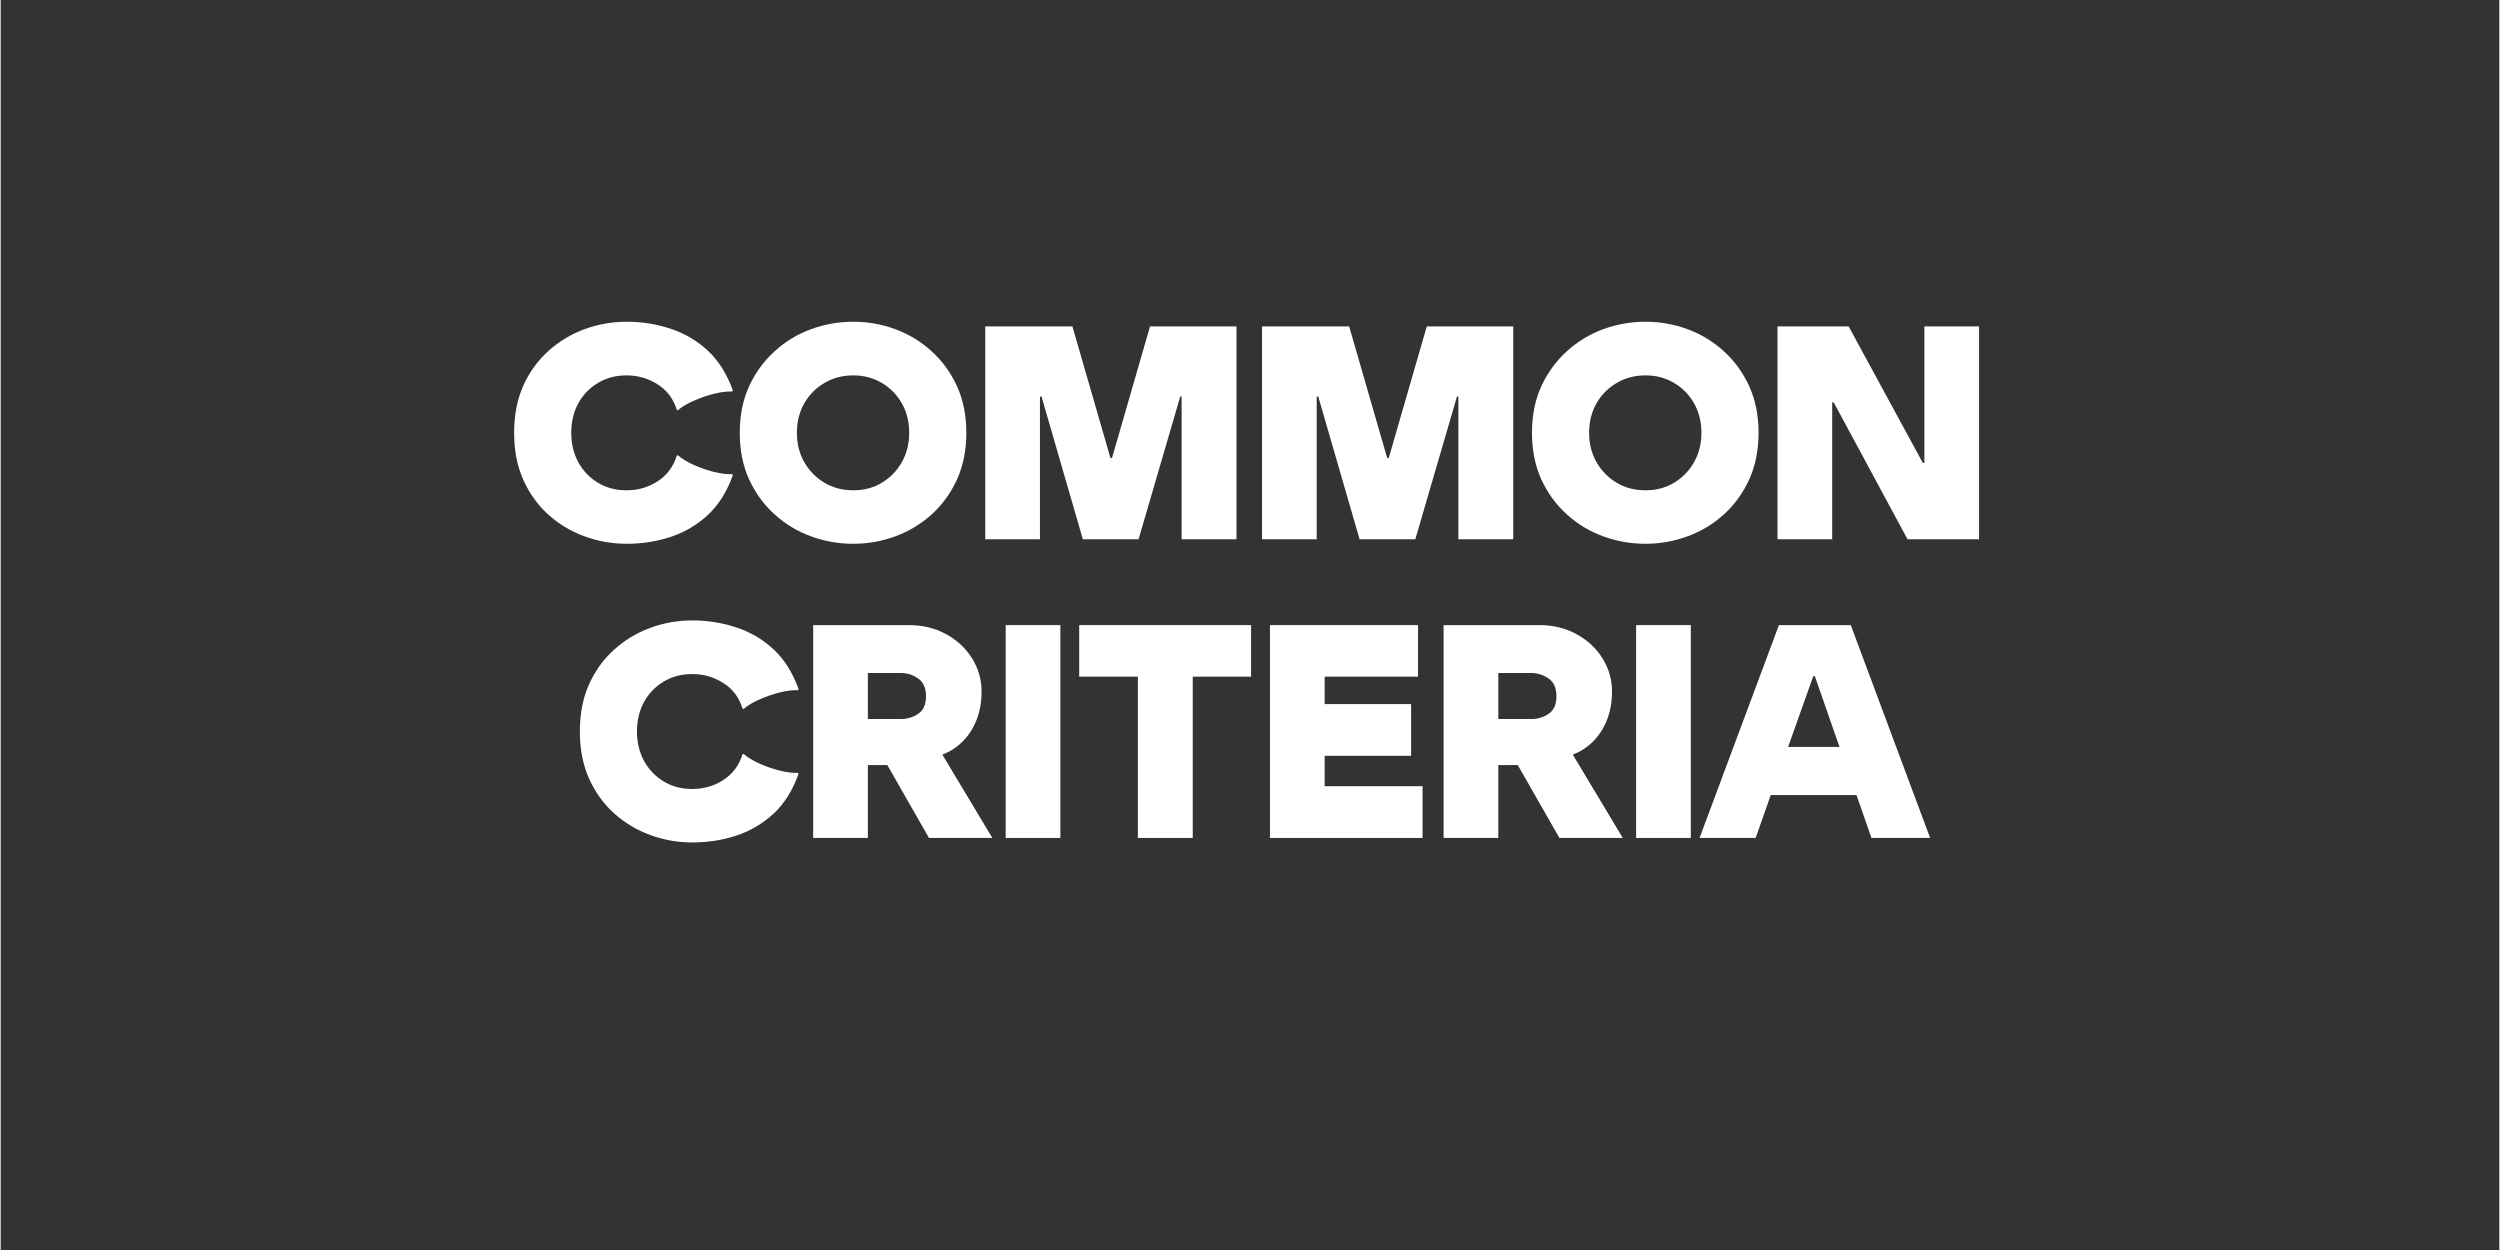 <svg xmlns="http://www.w3.org/2000/svg" xmlns:xlink="http://www.w3.org/1999/xlink" width="300" zoomAndPan="magnify" viewBox="0 0 224.88 112.5" height="150" preserveAspectRatio="xMidYMid meet" version="1.2"><rect x="0" y="0" width="224.88" height="112.5" fill="#333333" stroke="none"/><defs/><g id="e043476110"><g style="fill:#ffffff;fill-opacity:1;"><g transform="translate(45.664, 48.534)"><path style="stroke:none" d="M 10.672 0.406 C 9.359 0.406 8.094 0.18 6.875 -0.266 C 5.664 -0.711 4.586 -1.359 3.641 -2.203 C 2.691 -3.055 1.938 -4.102 1.375 -5.344 C 0.82 -6.582 0.547 -7.992 0.547 -9.578 C 0.547 -11.172 0.82 -12.586 1.375 -13.828 C 1.938 -15.066 2.691 -16.109 3.641 -16.953 C 4.586 -17.805 5.664 -18.457 6.875 -18.906 C 8.094 -19.352 9.359 -19.578 10.672 -19.578 C 12.047 -19.578 13.359 -19.367 14.609 -18.953 C 15.867 -18.547 16.988 -17.891 17.969 -16.984 C 18.945 -16.078 19.703 -14.879 20.234 -13.391 L 20.172 -13.297 C 19.703 -13.316 19.156 -13.25 18.531 -13.094 C 17.914 -12.938 17.312 -12.727 16.719 -12.469 C 16.125 -12.207 15.645 -11.922 15.281 -11.609 L 15.188 -11.641 C 14.883 -12.641 14.312 -13.406 13.469 -13.938 C 12.625 -14.477 11.691 -14.75 10.672 -14.75 C 9.691 -14.75 8.828 -14.52 8.078 -14.062 C 7.328 -13.613 6.738 -13 6.312 -12.219 C 5.895 -11.445 5.688 -10.566 5.688 -9.578 C 5.688 -8.609 5.895 -7.734 6.312 -6.953 C 6.738 -6.172 7.328 -5.551 8.078 -5.094 C 8.828 -4.633 9.691 -4.406 10.672 -4.406 C 11.691 -4.406 12.625 -4.676 13.469 -5.219 C 14.312 -5.77 14.883 -6.539 15.188 -7.531 L 15.281 -7.562 C 15.645 -7.25 16.125 -6.957 16.719 -6.688 C 17.312 -6.426 17.914 -6.219 18.531 -6.062 C 19.156 -5.906 19.703 -5.836 20.172 -5.859 L 20.234 -5.781 C 19.703 -4.281 18.945 -3.078 17.969 -2.172 C 16.988 -1.273 15.867 -0.617 14.609 -0.203 C 13.359 0.203 12.047 0.406 10.672 0.406 Z M 10.672 0.406 "/></g></g><g style="fill:#ffffff;fill-opacity:1;"><g transform="translate(65.972, 48.534)"><path style="stroke:none" d="M 10.766 0.406 C 9.441 0.406 8.172 0.18 6.953 -0.266 C 5.734 -0.711 4.645 -1.367 3.688 -2.234 C 2.727 -3.098 1.961 -4.145 1.391 -5.375 C 0.828 -6.613 0.547 -8.016 0.547 -9.578 C 0.547 -11.148 0.828 -12.551 1.391 -13.781 C 1.961 -15.008 2.727 -16.055 3.688 -16.922 C 4.645 -17.797 5.734 -18.457 6.953 -18.906 C 8.172 -19.352 9.441 -19.578 10.766 -19.578 C 12.078 -19.578 13.336 -19.352 14.547 -18.906 C 15.766 -18.457 16.852 -17.797 17.812 -16.922 C 18.77 -16.055 19.531 -15.008 20.094 -13.781 C 20.656 -12.551 20.938 -11.148 20.938 -9.578 C 20.938 -8.016 20.656 -6.613 20.094 -5.375 C 19.531 -4.145 18.77 -3.098 17.812 -2.234 C 16.852 -1.367 15.766 -0.711 14.547 -0.266 C 13.336 0.18 12.078 0.406 10.766 0.406 Z M 5.688 -9.578 C 5.688 -8.609 5.906 -7.734 6.344 -6.953 C 6.789 -6.172 7.395 -5.551 8.156 -5.094 C 8.926 -4.633 9.797 -4.406 10.766 -4.406 C 11.723 -4.406 12.582 -4.633 13.344 -5.094 C 14.102 -5.551 14.703 -6.172 15.141 -6.953 C 15.578 -7.734 15.797 -8.609 15.797 -9.578 C 15.797 -10.566 15.578 -11.445 15.141 -12.219 C 14.703 -13 14.102 -13.613 13.344 -14.062 C 12.582 -14.52 11.723 -14.75 10.766 -14.75 C 9.797 -14.75 8.926 -14.52 8.156 -14.062 C 7.395 -13.613 6.789 -13 6.344 -12.219 C 5.906 -11.445 5.688 -10.566 5.688 -9.578 Z M 5.688 -9.578 "/></g></g><g style="fill:#ffffff;fill-opacity:1;"><g transform="translate(87.458, 48.534)"><path style="stroke:none" d="M 1.156 0 L 1.156 -19.156 L 9 -19.156 L 12.422 -7.312 L 12.562 -7.312 L 15.984 -19.156 L 23.766 -19.156 L 23.766 0 L 18.828 0 L 18.828 -12.844 L 18.703 -12.844 L 14.953 0 L 9.938 0 L 6.219 -12.844 L 6.078 -12.844 L 6.078 0 Z M 1.156 0 "/></g></g><g style="fill:#ffffff;fill-opacity:1;"><g transform="translate(112.365, 48.534)"><path style="stroke:none" d="M 1.156 0 L 1.156 -19.156 L 9 -19.156 L 12.422 -7.312 L 12.562 -7.312 L 15.984 -19.156 L 23.766 -19.156 L 23.766 0 L 18.828 0 L 18.828 -12.844 L 18.703 -12.844 L 14.953 0 L 9.938 0 L 6.219 -12.844 L 6.078 -12.844 L 6.078 0 Z M 1.156 0 "/></g></g><g style="fill:#ffffff;fill-opacity:1;"><g transform="translate(137.272, 48.534)"><path style="stroke:none" d="M 10.766 0.406 C 9.441 0.406 8.172 0.18 6.953 -0.266 C 5.734 -0.711 4.645 -1.367 3.688 -2.234 C 2.727 -3.098 1.961 -4.145 1.391 -5.375 C 0.828 -6.613 0.547 -8.016 0.547 -9.578 C 0.547 -11.148 0.828 -12.551 1.391 -13.781 C 1.961 -15.008 2.727 -16.055 3.688 -16.922 C 4.645 -17.797 5.734 -18.457 6.953 -18.906 C 8.172 -19.352 9.441 -19.578 10.766 -19.578 C 12.078 -19.578 13.336 -19.352 14.547 -18.906 C 15.766 -18.457 16.852 -17.797 17.812 -16.922 C 18.77 -16.055 19.531 -15.008 20.094 -13.781 C 20.656 -12.551 20.938 -11.148 20.938 -9.578 C 20.938 -8.016 20.656 -6.613 20.094 -5.375 C 19.531 -4.145 18.77 -3.098 17.812 -2.234 C 16.852 -1.367 15.766 -0.711 14.547 -0.266 C 13.336 0.18 12.078 0.406 10.766 0.406 Z M 5.688 -9.578 C 5.688 -8.609 5.906 -7.734 6.344 -6.953 C 6.789 -6.172 7.395 -5.551 8.156 -5.094 C 8.926 -4.633 9.797 -4.406 10.766 -4.406 C 11.723 -4.406 12.582 -4.633 13.344 -5.094 C 14.102 -5.551 14.703 -6.172 15.141 -6.953 C 15.578 -7.734 15.797 -8.609 15.797 -9.578 C 15.797 -10.566 15.578 -11.445 15.141 -12.219 C 14.703 -13 14.102 -13.613 13.344 -14.062 C 12.582 -14.52 11.723 -14.75 10.766 -14.75 C 9.797 -14.75 8.926 -14.52 8.156 -14.062 C 7.395 -13.613 6.789 -13 6.344 -12.219 C 5.906 -11.445 5.688 -10.566 5.688 -9.578 Z M 5.688 -9.578 "/></g></g><g style="fill:#ffffff;fill-opacity:1;"><g transform="translate(158.758, 48.534)"><path style="stroke:none" d="M 14.234 -6.875 L 14.375 -6.875 L 14.375 -19.156 L 19.297 -19.156 L 19.297 0 L 12.859 0 L 6.219 -12.312 L 6.078 -12.312 L 6.078 0 L 1.156 0 L 1.156 -19.156 L 7.562 -19.156 Z M 14.234 -6.875 "/></g></g><g style="fill:#ffffff;fill-opacity:1;"><g transform="translate(51.579, 75.415)"><path style="stroke:none" d="M 10.672 0.406 C 9.359 0.406 8.094 0.18 6.875 -0.266 C 5.664 -0.711 4.586 -1.359 3.641 -2.203 C 2.691 -3.055 1.938 -4.102 1.375 -5.344 C 0.82 -6.582 0.547 -7.992 0.547 -9.578 C 0.547 -11.172 0.82 -12.586 1.375 -13.828 C 1.938 -15.066 2.691 -16.109 3.641 -16.953 C 4.586 -17.805 5.664 -18.457 6.875 -18.906 C 8.094 -19.352 9.359 -19.578 10.672 -19.578 C 12.047 -19.578 13.359 -19.367 14.609 -18.953 C 15.867 -18.547 16.988 -17.891 17.969 -16.984 C 18.945 -16.078 19.703 -14.879 20.234 -13.391 L 20.172 -13.297 C 19.703 -13.316 19.156 -13.25 18.531 -13.094 C 17.914 -12.938 17.312 -12.727 16.719 -12.469 C 16.125 -12.207 15.645 -11.922 15.281 -11.609 L 15.188 -11.641 C 14.883 -12.641 14.312 -13.406 13.469 -13.938 C 12.625 -14.477 11.691 -14.75 10.672 -14.75 C 9.691 -14.75 8.828 -14.52 8.078 -14.062 C 7.328 -13.613 6.738 -13 6.312 -12.219 C 5.895 -11.445 5.688 -10.566 5.688 -9.578 C 5.688 -8.609 5.895 -7.734 6.312 -6.953 C 6.738 -6.172 7.328 -5.551 8.078 -5.094 C 8.828 -4.633 9.691 -4.406 10.672 -4.406 C 11.691 -4.406 12.625 -4.676 13.469 -5.219 C 14.312 -5.77 14.883 -6.539 15.188 -7.531 L 15.281 -7.562 C 15.645 -7.25 16.125 -6.957 16.719 -6.688 C 17.312 -6.426 17.914 -6.219 18.531 -6.062 C 19.156 -5.906 19.703 -5.836 20.172 -5.859 L 20.234 -5.781 C 19.703 -4.281 18.945 -3.078 17.969 -2.172 C 16.988 -1.273 15.867 -0.617 14.609 -0.203 C 13.359 0.203 12.047 0.406 10.672 0.406 Z M 10.672 0.406 "/></g></g><g style="fill:#ffffff;fill-opacity:1;"><g transform="translate(71.97, 75.415)"><path style="stroke:none" d="M 11.578 0 L 7.828 -6.562 L 6.078 -6.562 L 6.078 0 L 1.156 0 L 1.156 -19.156 L 9.75 -19.156 C 11.02 -19.156 12.148 -18.879 13.141 -18.328 C 14.129 -17.785 14.906 -17.055 15.469 -16.141 C 16.031 -15.234 16.312 -14.242 16.312 -13.172 C 16.312 -11.816 15.992 -10.633 15.359 -9.625 C 14.723 -8.625 13.863 -7.914 12.781 -7.5 L 17.281 0 Z M 6.078 -10.703 L 9.062 -10.703 C 9.625 -10.703 10.141 -10.859 10.609 -11.172 C 11.078 -11.492 11.312 -12.02 11.312 -12.75 C 11.312 -13.488 11.078 -14.02 10.609 -14.344 C 10.141 -14.676 9.625 -14.844 9.062 -14.844 L 6.078 -14.844 Z M 6.078 -10.703 "/></g></g><g style="fill:#ffffff;fill-opacity:1;"><g transform="translate(89.295, 75.415)"><path style="stroke:none" d="M 1.156 0 L 1.156 -19.156 L 6.078 -19.156 L 6.078 0 Z M 1.156 0 "/></g></g><g style="fill:#ffffff;fill-opacity:1;"><g transform="translate(96.521, 75.415)"><path style="stroke:none" d="M 5.828 0 L 5.828 -14.516 L 0.547 -14.516 L 0.547 -19.156 L 16.016 -19.156 L 16.016 -14.516 L 10.766 -14.516 L 10.766 0 Z M 5.828 0 "/></g></g><g style="fill:#ffffff;fill-opacity:1;"><g transform="translate(113.08, 75.415)"><path style="stroke:none" d="M 1.156 0 L 1.156 -19.156 L 14.484 -19.156 L 14.484 -14.516 L 6.078 -14.516 L 6.078 -12.047 L 13.859 -12.047 L 13.859 -7.391 L 6.078 -7.391 L 6.078 -4.656 L 14.891 -4.656 L 14.891 0 Z M 1.156 0 "/></g></g><g style="fill:#ffffff;fill-opacity:1;"><g transform="translate(128.709, 75.415)"><path style="stroke:none" d="M 11.578 0 L 7.828 -6.562 L 6.078 -6.562 L 6.078 0 L 1.156 0 L 1.156 -19.156 L 9.75 -19.156 C 11.02 -19.156 12.148 -18.879 13.141 -18.328 C 14.129 -17.785 14.906 -17.055 15.469 -16.141 C 16.031 -15.234 16.312 -14.242 16.312 -13.172 C 16.312 -11.816 15.992 -10.633 15.359 -9.625 C 14.723 -8.625 13.863 -7.914 12.781 -7.5 L 17.281 0 Z M 6.078 -10.703 L 9.062 -10.703 C 9.625 -10.703 10.141 -10.859 10.609 -11.172 C 11.078 -11.492 11.312 -12.02 11.312 -12.75 C 11.312 -13.488 11.078 -14.02 10.609 -14.344 C 10.141 -14.676 9.625 -14.844 9.062 -14.844 L 6.078 -14.844 Z M 6.078 -10.703 "/></g></g><g style="fill:#ffffff;fill-opacity:1;"><g transform="translate(146.034, 75.415)"><path style="stroke:none" d="M 1.156 0 L 1.156 -19.156 L 6.078 -19.156 L 6.078 0 Z M 1.156 0 "/></g></g><g style="fill:#ffffff;fill-opacity:1;"><g transform="translate(153.26, 75.415)"><path style="stroke:none" d="M 13.25 -19.156 L 20.391 0 L 15.109 0 L 13.766 -3.859 L 6.047 -3.859 L 4.688 0 L -0.359 0 L 6.781 -19.156 Z M 7.609 -8.188 L 12.234 -8.188 L 10.016 -14.562 L 9.875 -14.562 Z M 7.609 -8.188 "/></g></g></g></svg>